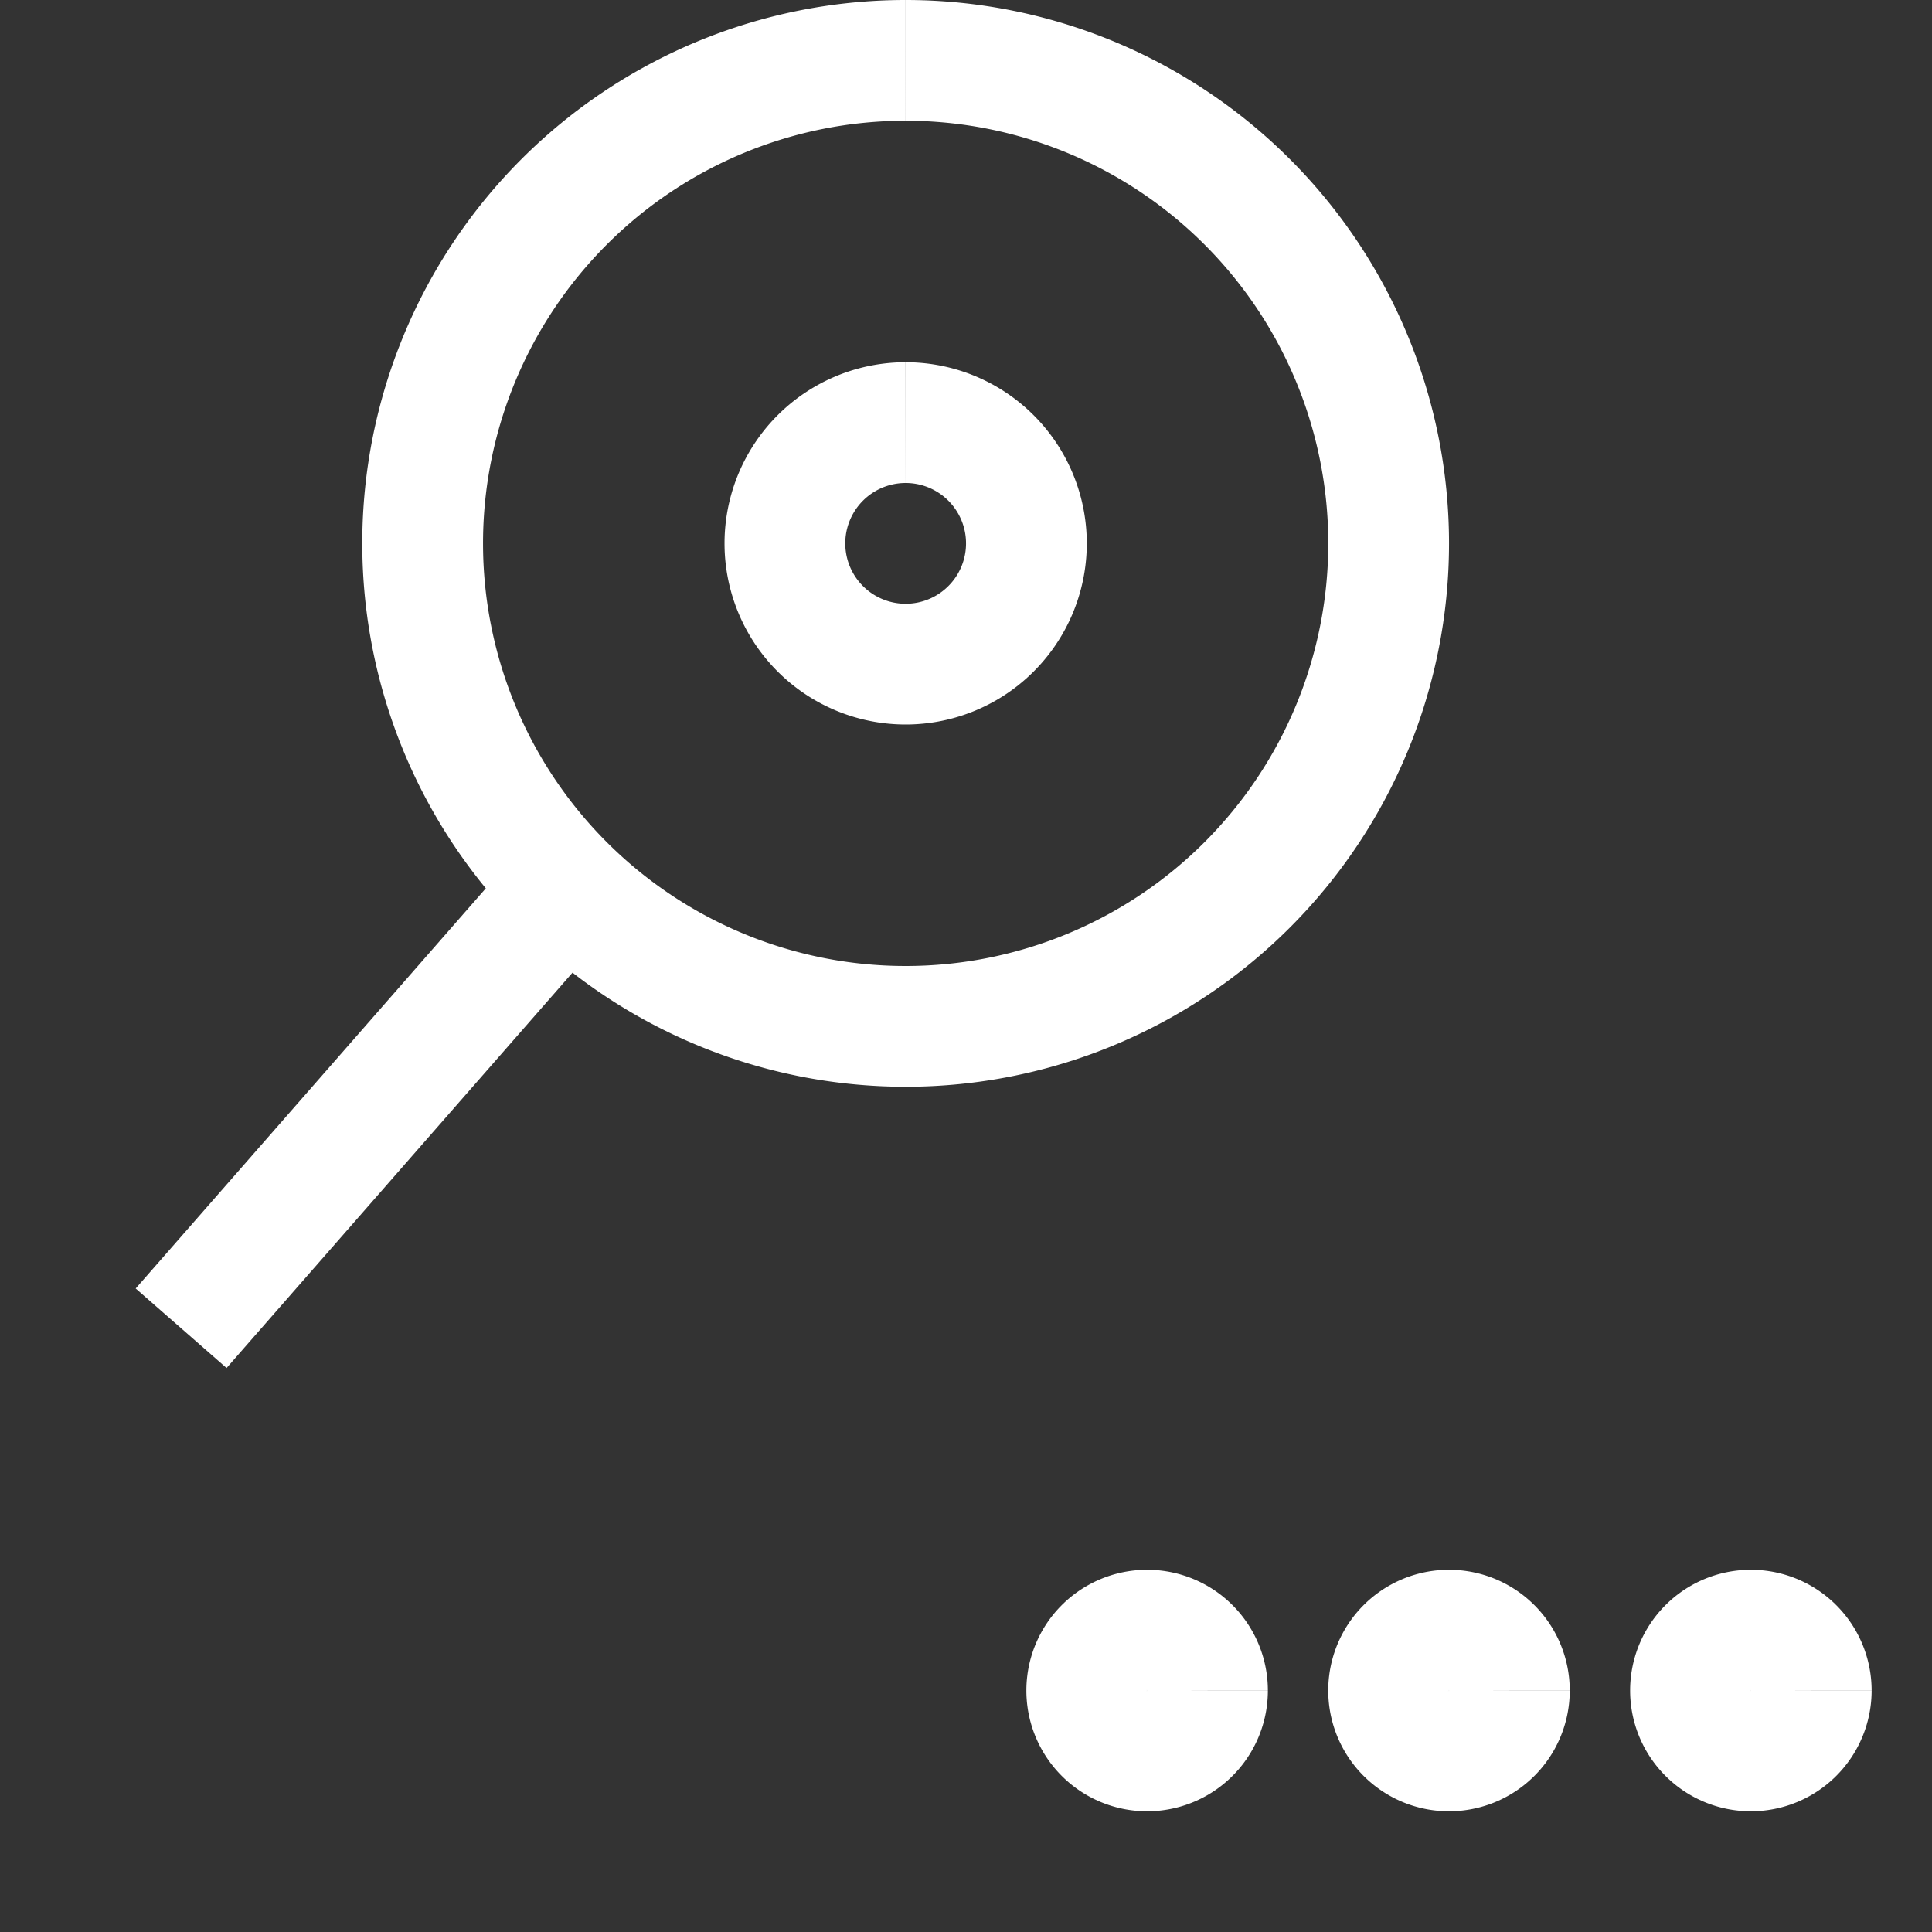 <svg xmlns="http://www.w3.org/2000/svg" style="background:#B0B0B0" width="80" height="80" viewBox="0 0 32.00 32.00">
  <rect x="0" y="0" width="32.00" height="32.00" fill="#333333" stroke="none"/>
  <path style="stroke-width:2;stroke:#FFFFFF;fill:none" d="M3,22 L10,14   " />
  <path style="stroke-width:2;stroke:#FFFFFF;fill:none" d="M15,1 m0,0 a8,8,0 1 0 0.001 0 " />
  <path style="stroke-width:2;stroke:#FFFFFF;fill:none" d="M15,7 m0,0 a2,2,0 1 0 0.001 0 " />
  <path style="stroke-width:2;stroke:#FFFFFF;fill:none" d="             M20,28 a1,1,0 1 0 0,0.001             M25,28 a1,1,0 1 0 0,0.001             M30,28 a1,1,0 1 0 0,0.001 " />
</svg>